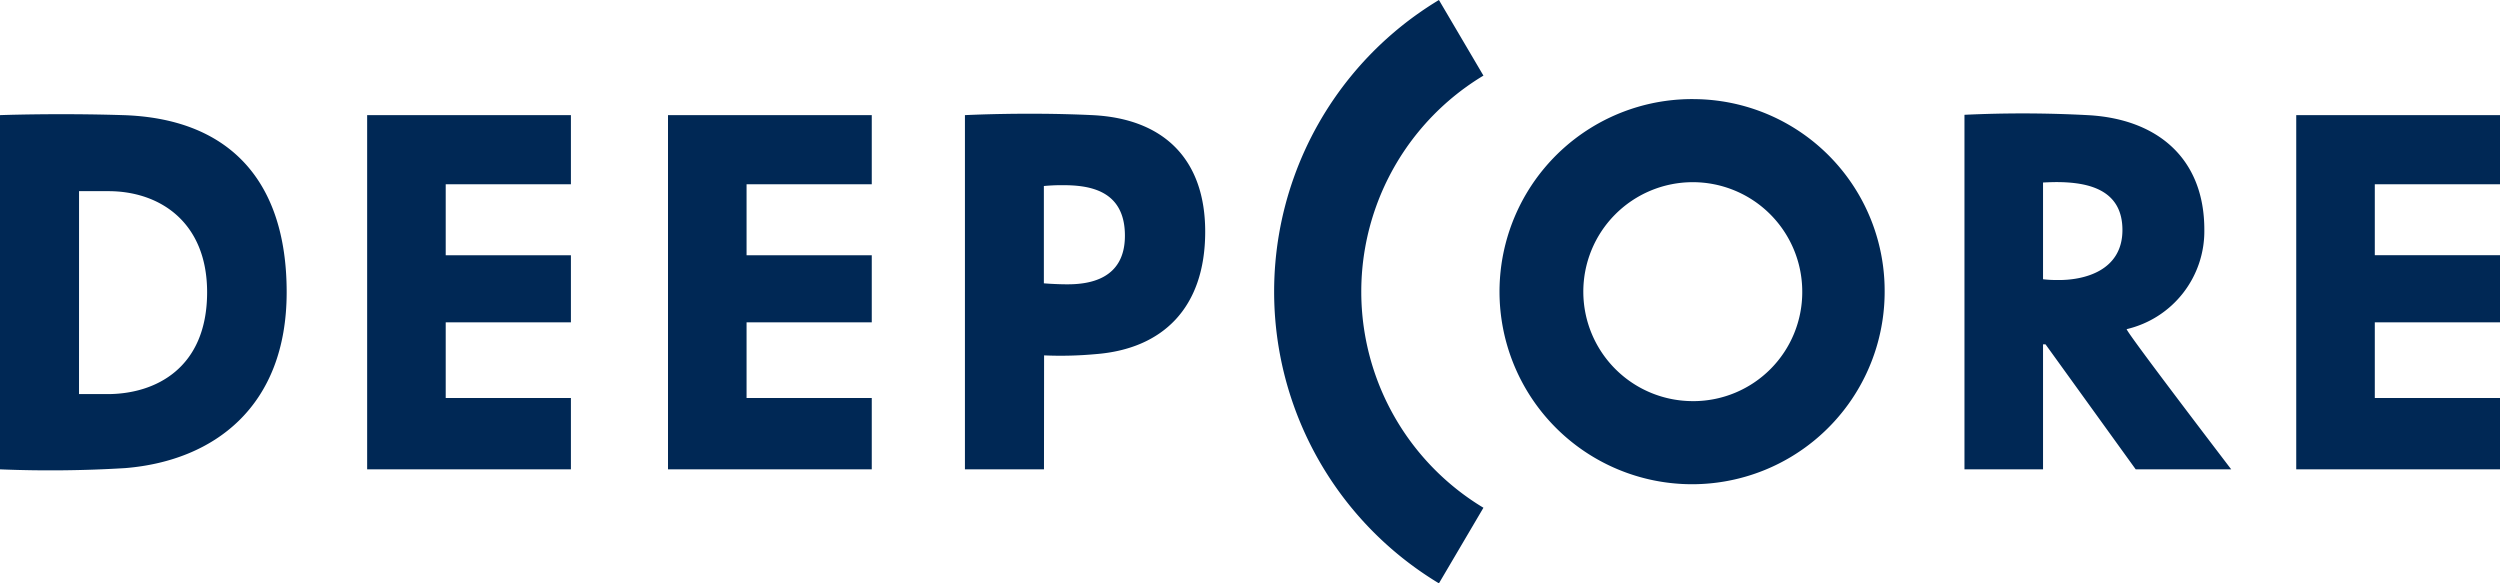 <svg xmlns="http://www.w3.org/2000/svg" width="150" height="35">
  <path d="M273.743 61.057v4.257h7.512v4.026h-7.512v4.539h7.512v4.281h-12.226V56.908h12.226v4.149h-7.512Zm18.051 0v4.257h7.512v4.026h-7.512v4.539h7.512v4.281H287.08V56.908h12.226v4.149h-7.512Zm13.1-4.149s3.675-.191 7.65 0c4.3.207 6.768 2.663 6.768 6.99 0 4.591-2.567 7.037-6.567 7.349a22.934 22.934 0 0 1-3.1.076l-.006 6.837h-4.743V56.908ZM309.632 67s.692.059 1.416.059c1.25 0 3.447-.269 3.447-2.916 0-2.734-2.127-3.032-3.724-3.032a11.116 11.116 0 0 0-1.139.05V67Zm71.241 11.16h-5.731l-5.411-7.5h-.149v7.5h-4.714V56.888a73.7 73.7 0 0 1 7.383.02c4.16.215 7.009 2.565 7.009 6.875a6.038 6.038 0 0 1-4.657 5.965c-.136.034 6.27 8.412 6.27 8.412Zm-11.291-11.405a6.87 6.87 0 0 0 .823.046c1.641.032 3.941-.551 3.941-3s-2.088-2.872-3.957-2.875c-.36 0-.807.025-.807.025v5.809Zm19.906-5.7v4.257H397v4.028h-7.512v4.539H397v4.281h-12.226V56.908H397v4.149h-7.512ZM247 56.908s3.367-.126 7.386 0c6.214.192 9.814 3.772 9.814 10.626s-4.352 10.118-9.69 10.552a74.121 74.121 0 0 1-7.51.075V56.908Zm4.741 16.738h1.707c2.877 0 5.979-1.552 5.979-6.112 0-4.189-2.822-6.064-5.921-6.064h-1.763Zm96.882-17.7A11.554 11.554 0 1 0 360.079 67.5a11.5 11.5 0 0 0-11.456-11.553Zm0 18.121a6.568 6.568 0 1 1 6.512-6.568 6.54 6.54 0 0 1-6.512 6.569ZM333.336 85a20.43 20.43 0 0 1 0-35l2.67 4.536a15.131 15.131 0 0 0 0 25.929L333.336 85Z" transform="translate(-247 -50)" style="fill:#002855;fill-rule:evenodd"/>
</svg>
